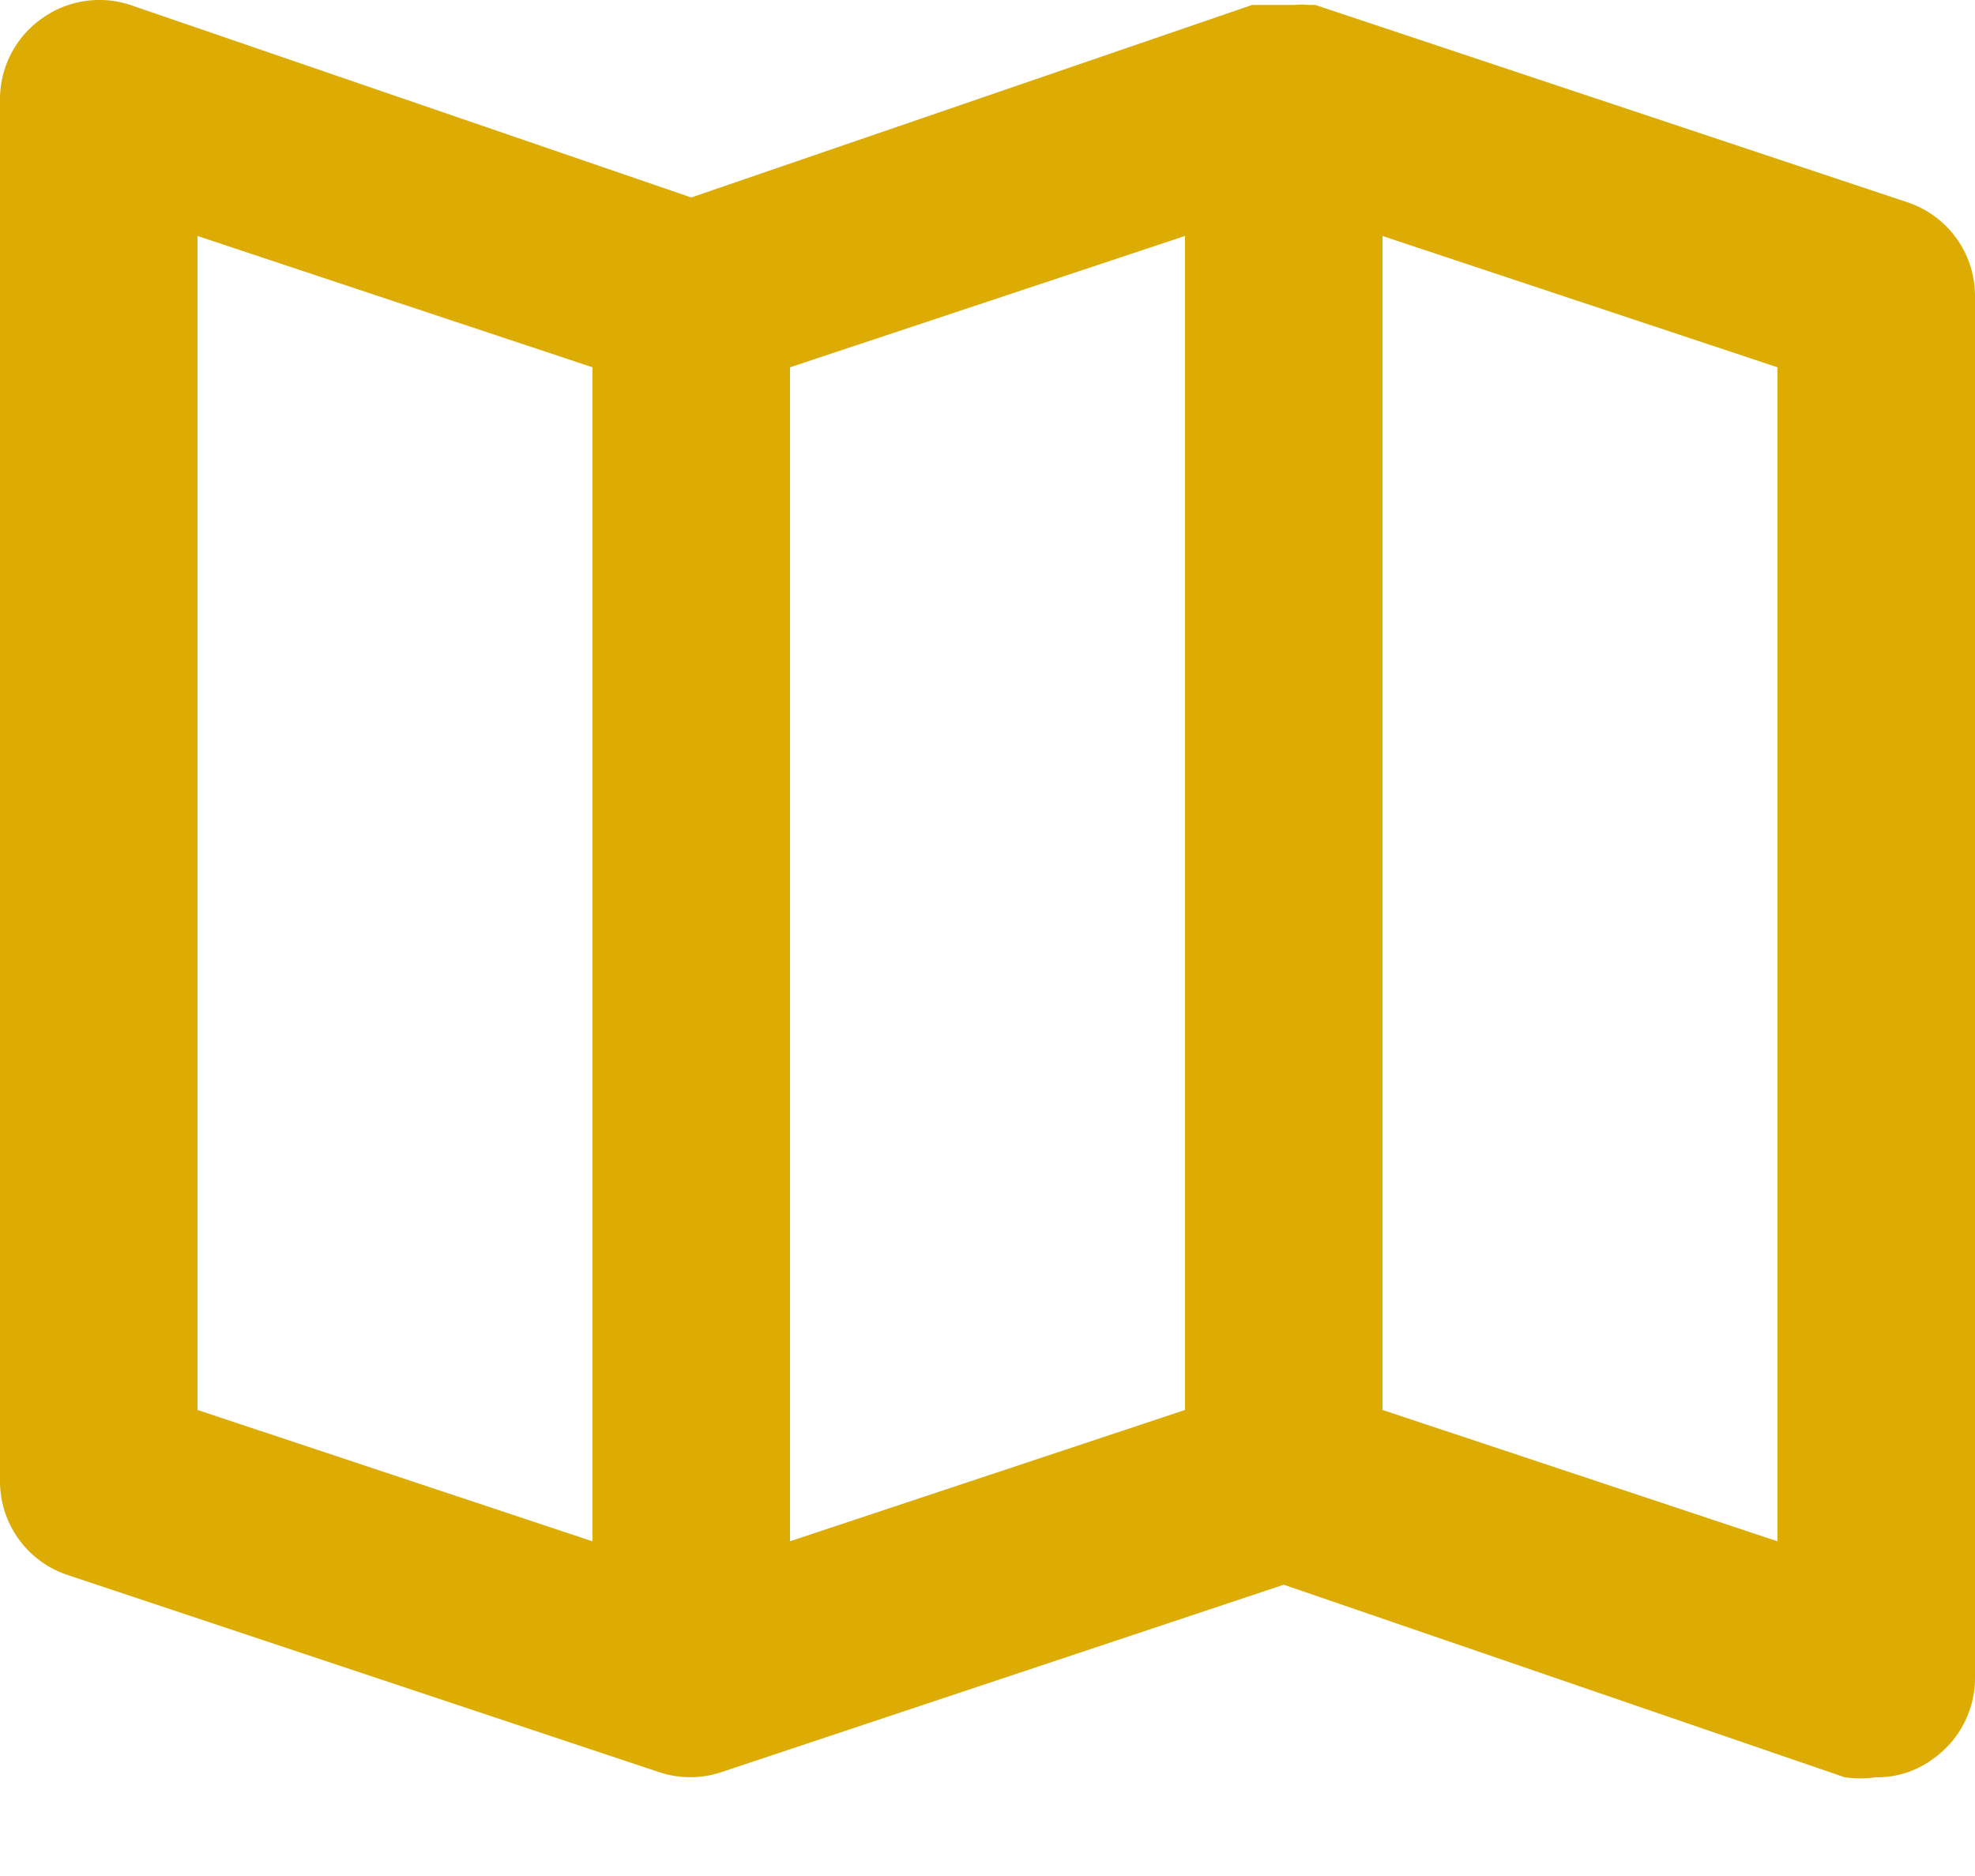 <svg width="20" height="19" fill="none" xmlns="http://www.w3.org/2000/svg"><path d="M19.32 2.05l-6-2h-.07a.7.7 0 00-.14 0h-.43L7 2 1.32.05a1 1 0 00-.9.14A1 1 0 000 1v14a1 1 0 00.68.95l6 2a1 1 0 00.62 0l5.7-1.9L18.68 18c.106.015.214.015.32 0a.94.94 0 00.58-.19A1.001 1.001 0 0020 17V3a1 1 0 00-.68-.95zM6 15.61l-4-1.33V2.39l4 1.33v11.89zm6-1.33l-4 1.33V3.72l4-1.33v11.89zm6 1.33l-4-1.33V2.39l4 1.33v11.89z" fill="#DCAC05"/></svg>